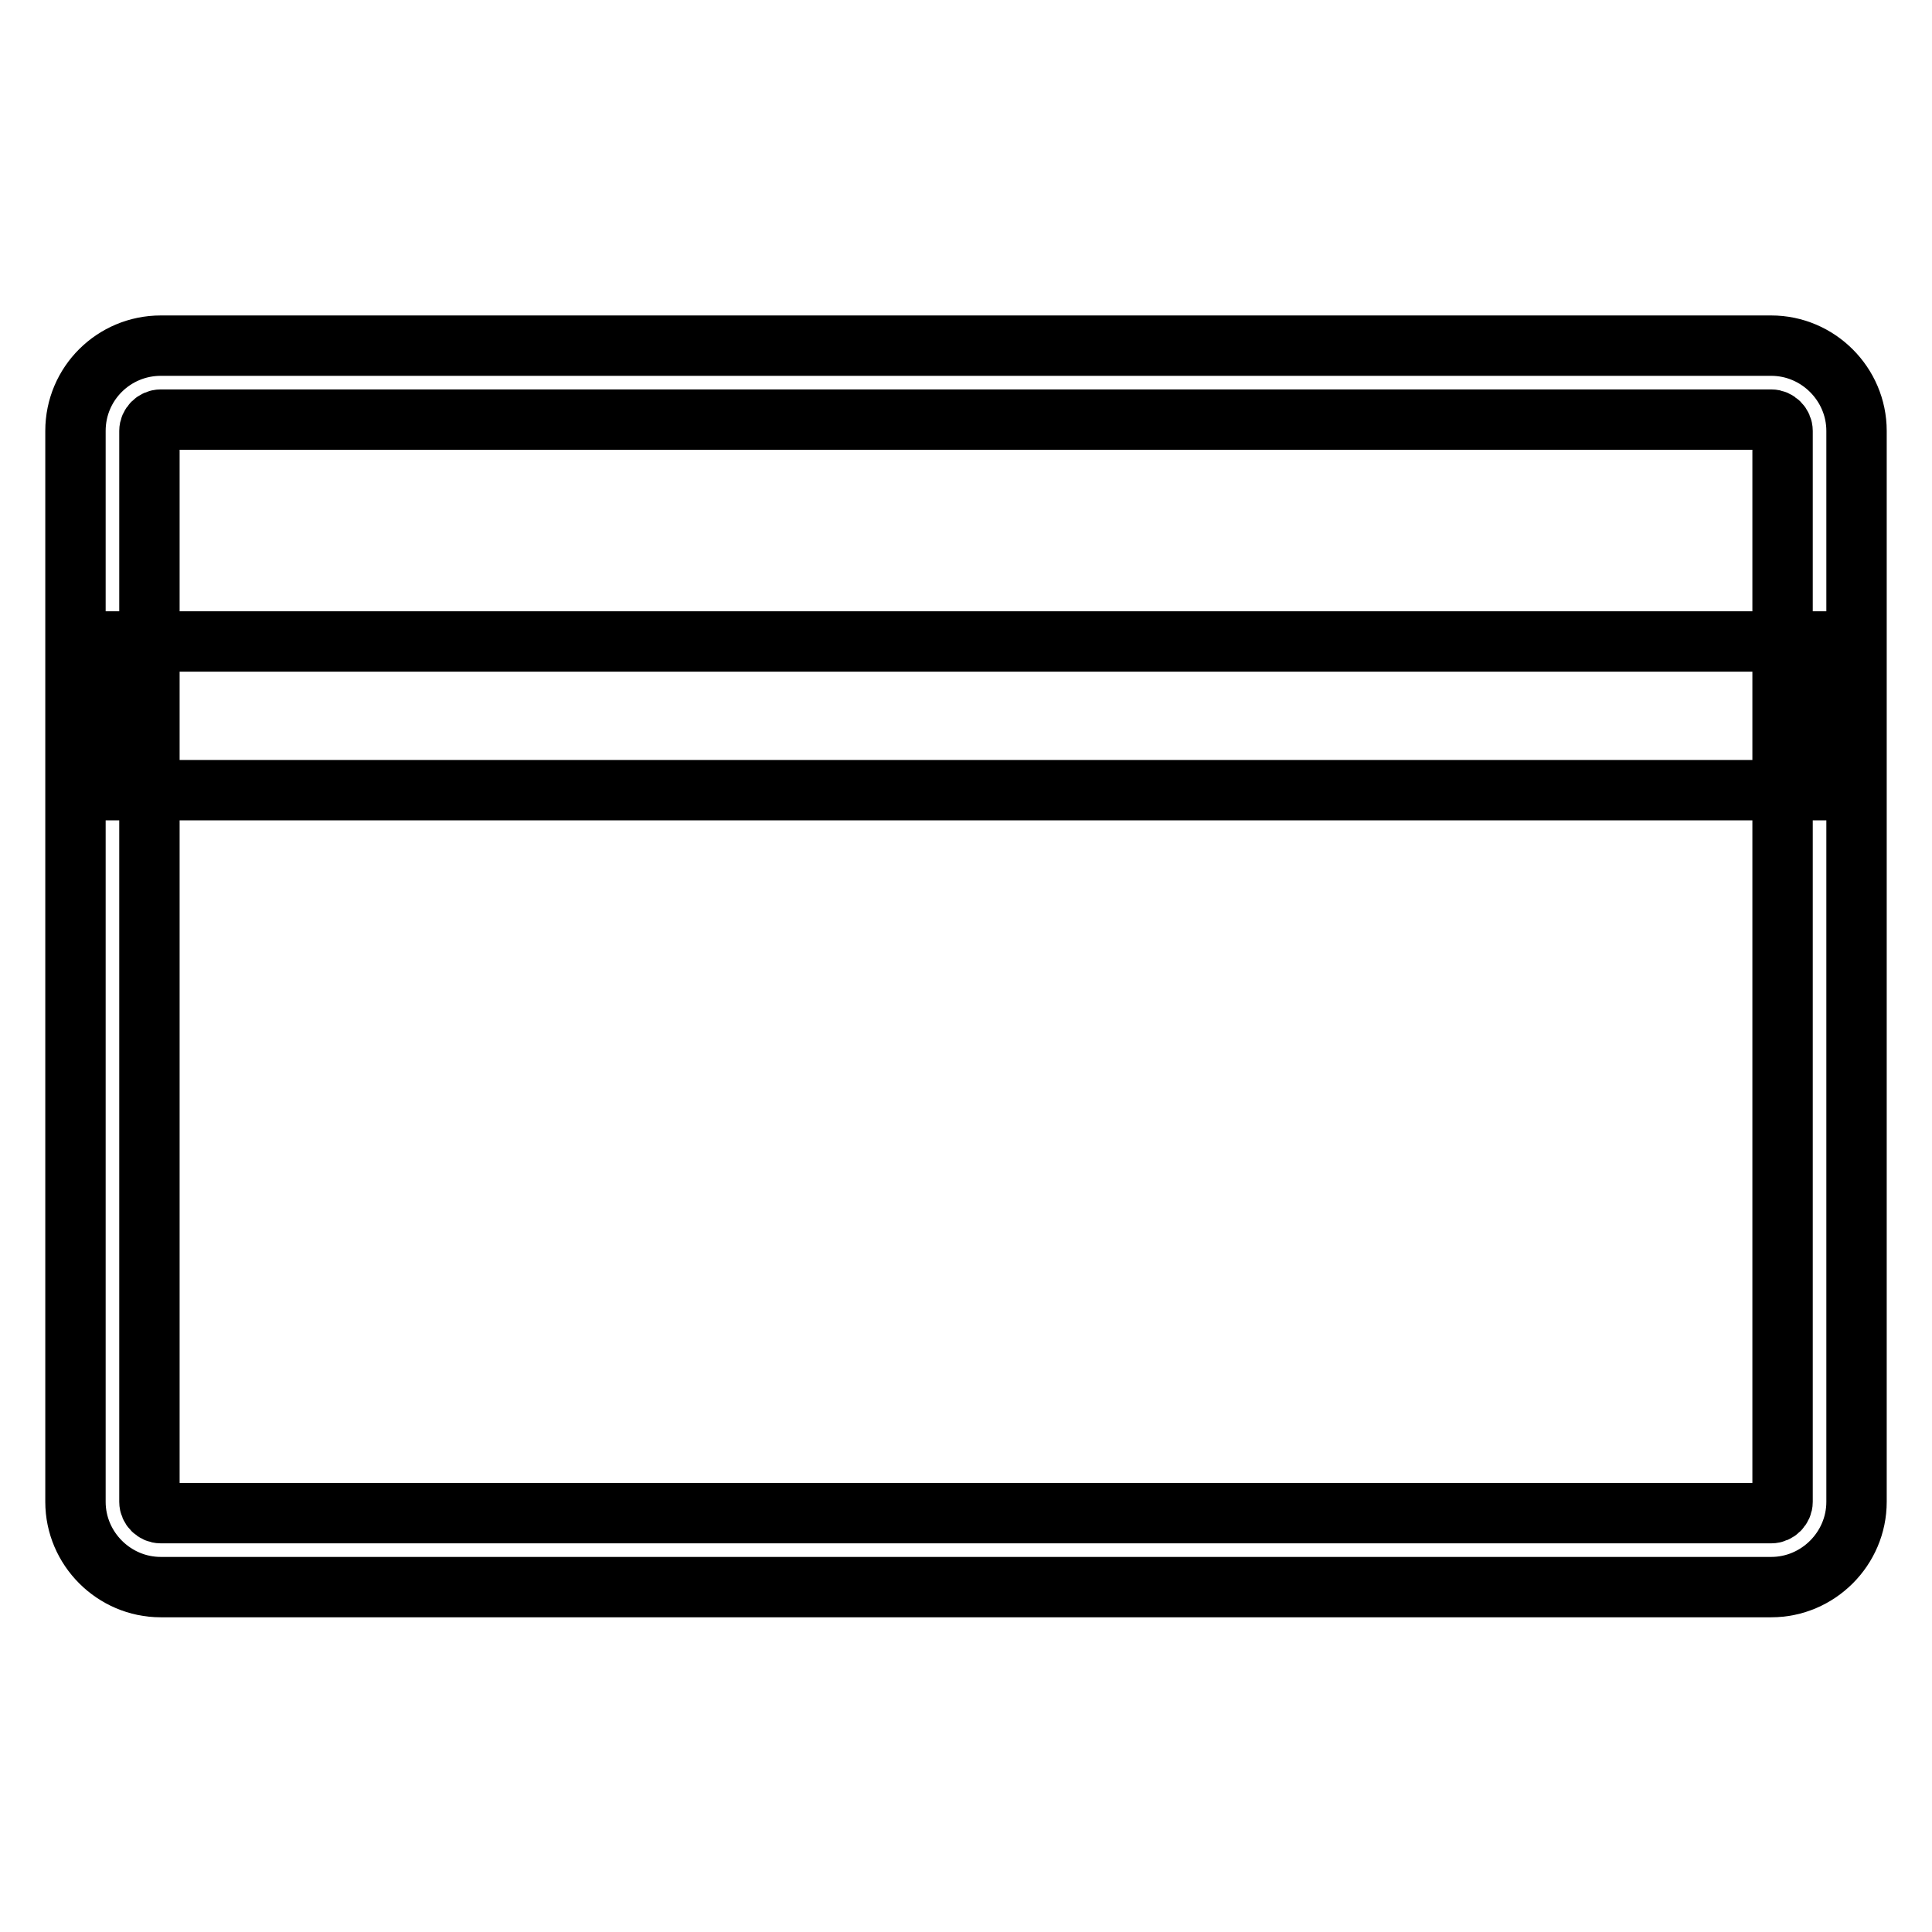 <?xml version="1.0" encoding="utf-8"?>
<!-- Svg Vector Icons : http://www.onlinewebfonts.com/icon -->
<!DOCTYPE svg PUBLIC "-//W3C//DTD SVG 1.1//EN" "http://www.w3.org/Graphics/SVG/1.1/DTD/svg11.dtd">
<svg version="1.1" xmlns="http://www.w3.org/2000/svg" xmlns:xlink="http://www.w3.org/1999/xlink" x="0px" y="0px" viewBox="0 0 256 256" enable-background="new 0 0 256 256" xml:space="preserve">
<g> <path stroke-width="8" fill-opacity="0" stroke="#000000"  d="M234.7,210.3H21.3c-6.2,0-11.3-5.1-11.3-11.3V57.1c0-6.3,5.1-11.3,11.3-11.3h213.4 c6.2,0,11.3,5.1,11.3,11.3v141.9C246,205.2,240.9,210.3,234.7,210.3z M21.3,55.6c-0.8,0-1.5,0.7-1.5,1.5l0,0v141.9 c0,0.8,0.7,1.5,1.5,1.5h213.4c0.8,0,1.5-0.7,1.5-1.5V57.1c0-0.8-0.7-1.5-1.5-1.5l0,0H21.3z M14.9,85h226.2v19.7H14.9V85z"/></g>
</svg>